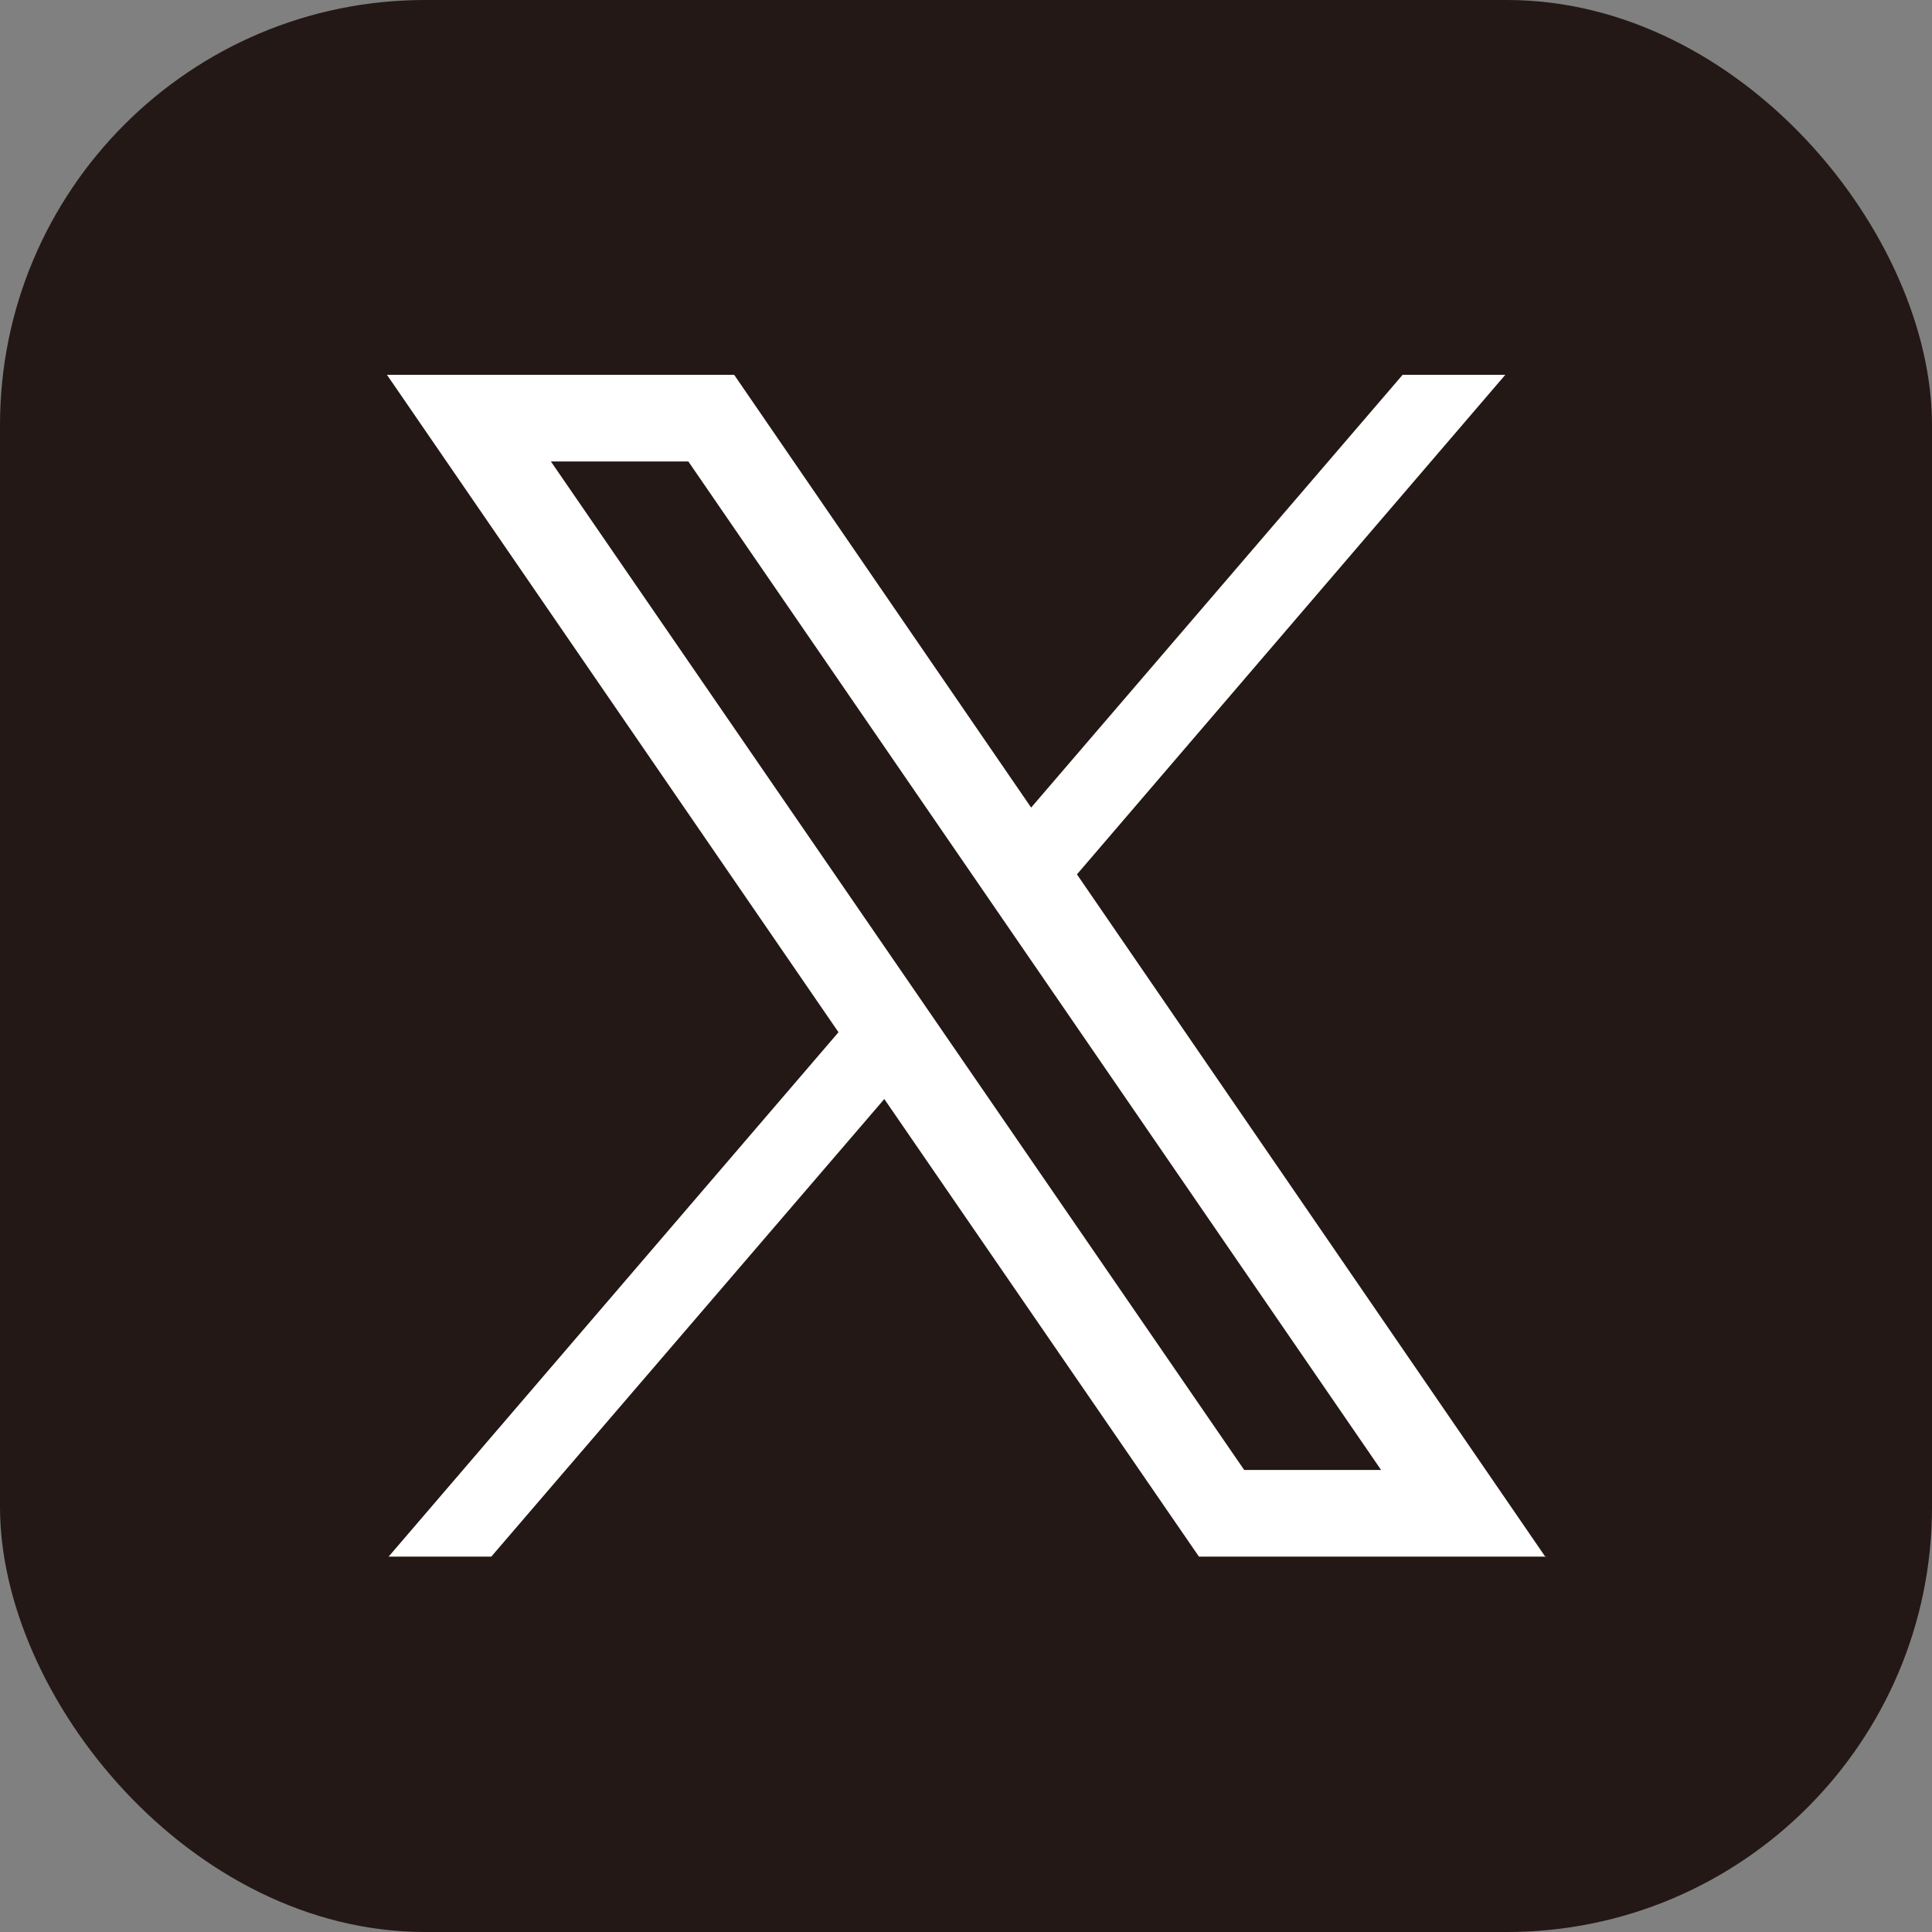 <?xml version="1.0" encoding="UTF-8"?>
<svg id="_レイヤー_2" data-name="レイヤー_2" xmlns="http://www.w3.org/2000/svg" viewBox="0 0 35 35">
  <rect x="0" y="0" width="35" height="35" fill="#808080" stroke="none"/>
  <defs>
    <style>
      .cls-1 {
        fill: #231815;
      }

      .cls-2 {
        fill: #fff;
      }
    </style>
  </defs>
  <g id="_レイヤー_1-2" data-name="レイヤー_1">
    <g>
      <rect class="cls-1" y="0" width="35" height="35" rx="7.7" ry="7.7"/>
      <path class="cls-2" d="M28,28.21l-8.49-12.37,7.76-9.05h-1.86l-6.73,7.84-5.38-7.84h-6.29l8.18,11.91-8.15,9.5h1.86l7.12-8.29,5.7,8.29h6.29ZM12.47,8.36l12.55,18.27h-2.48L9.98,8.36h2.48Z"/>
    </g>
  </g>
</svg>